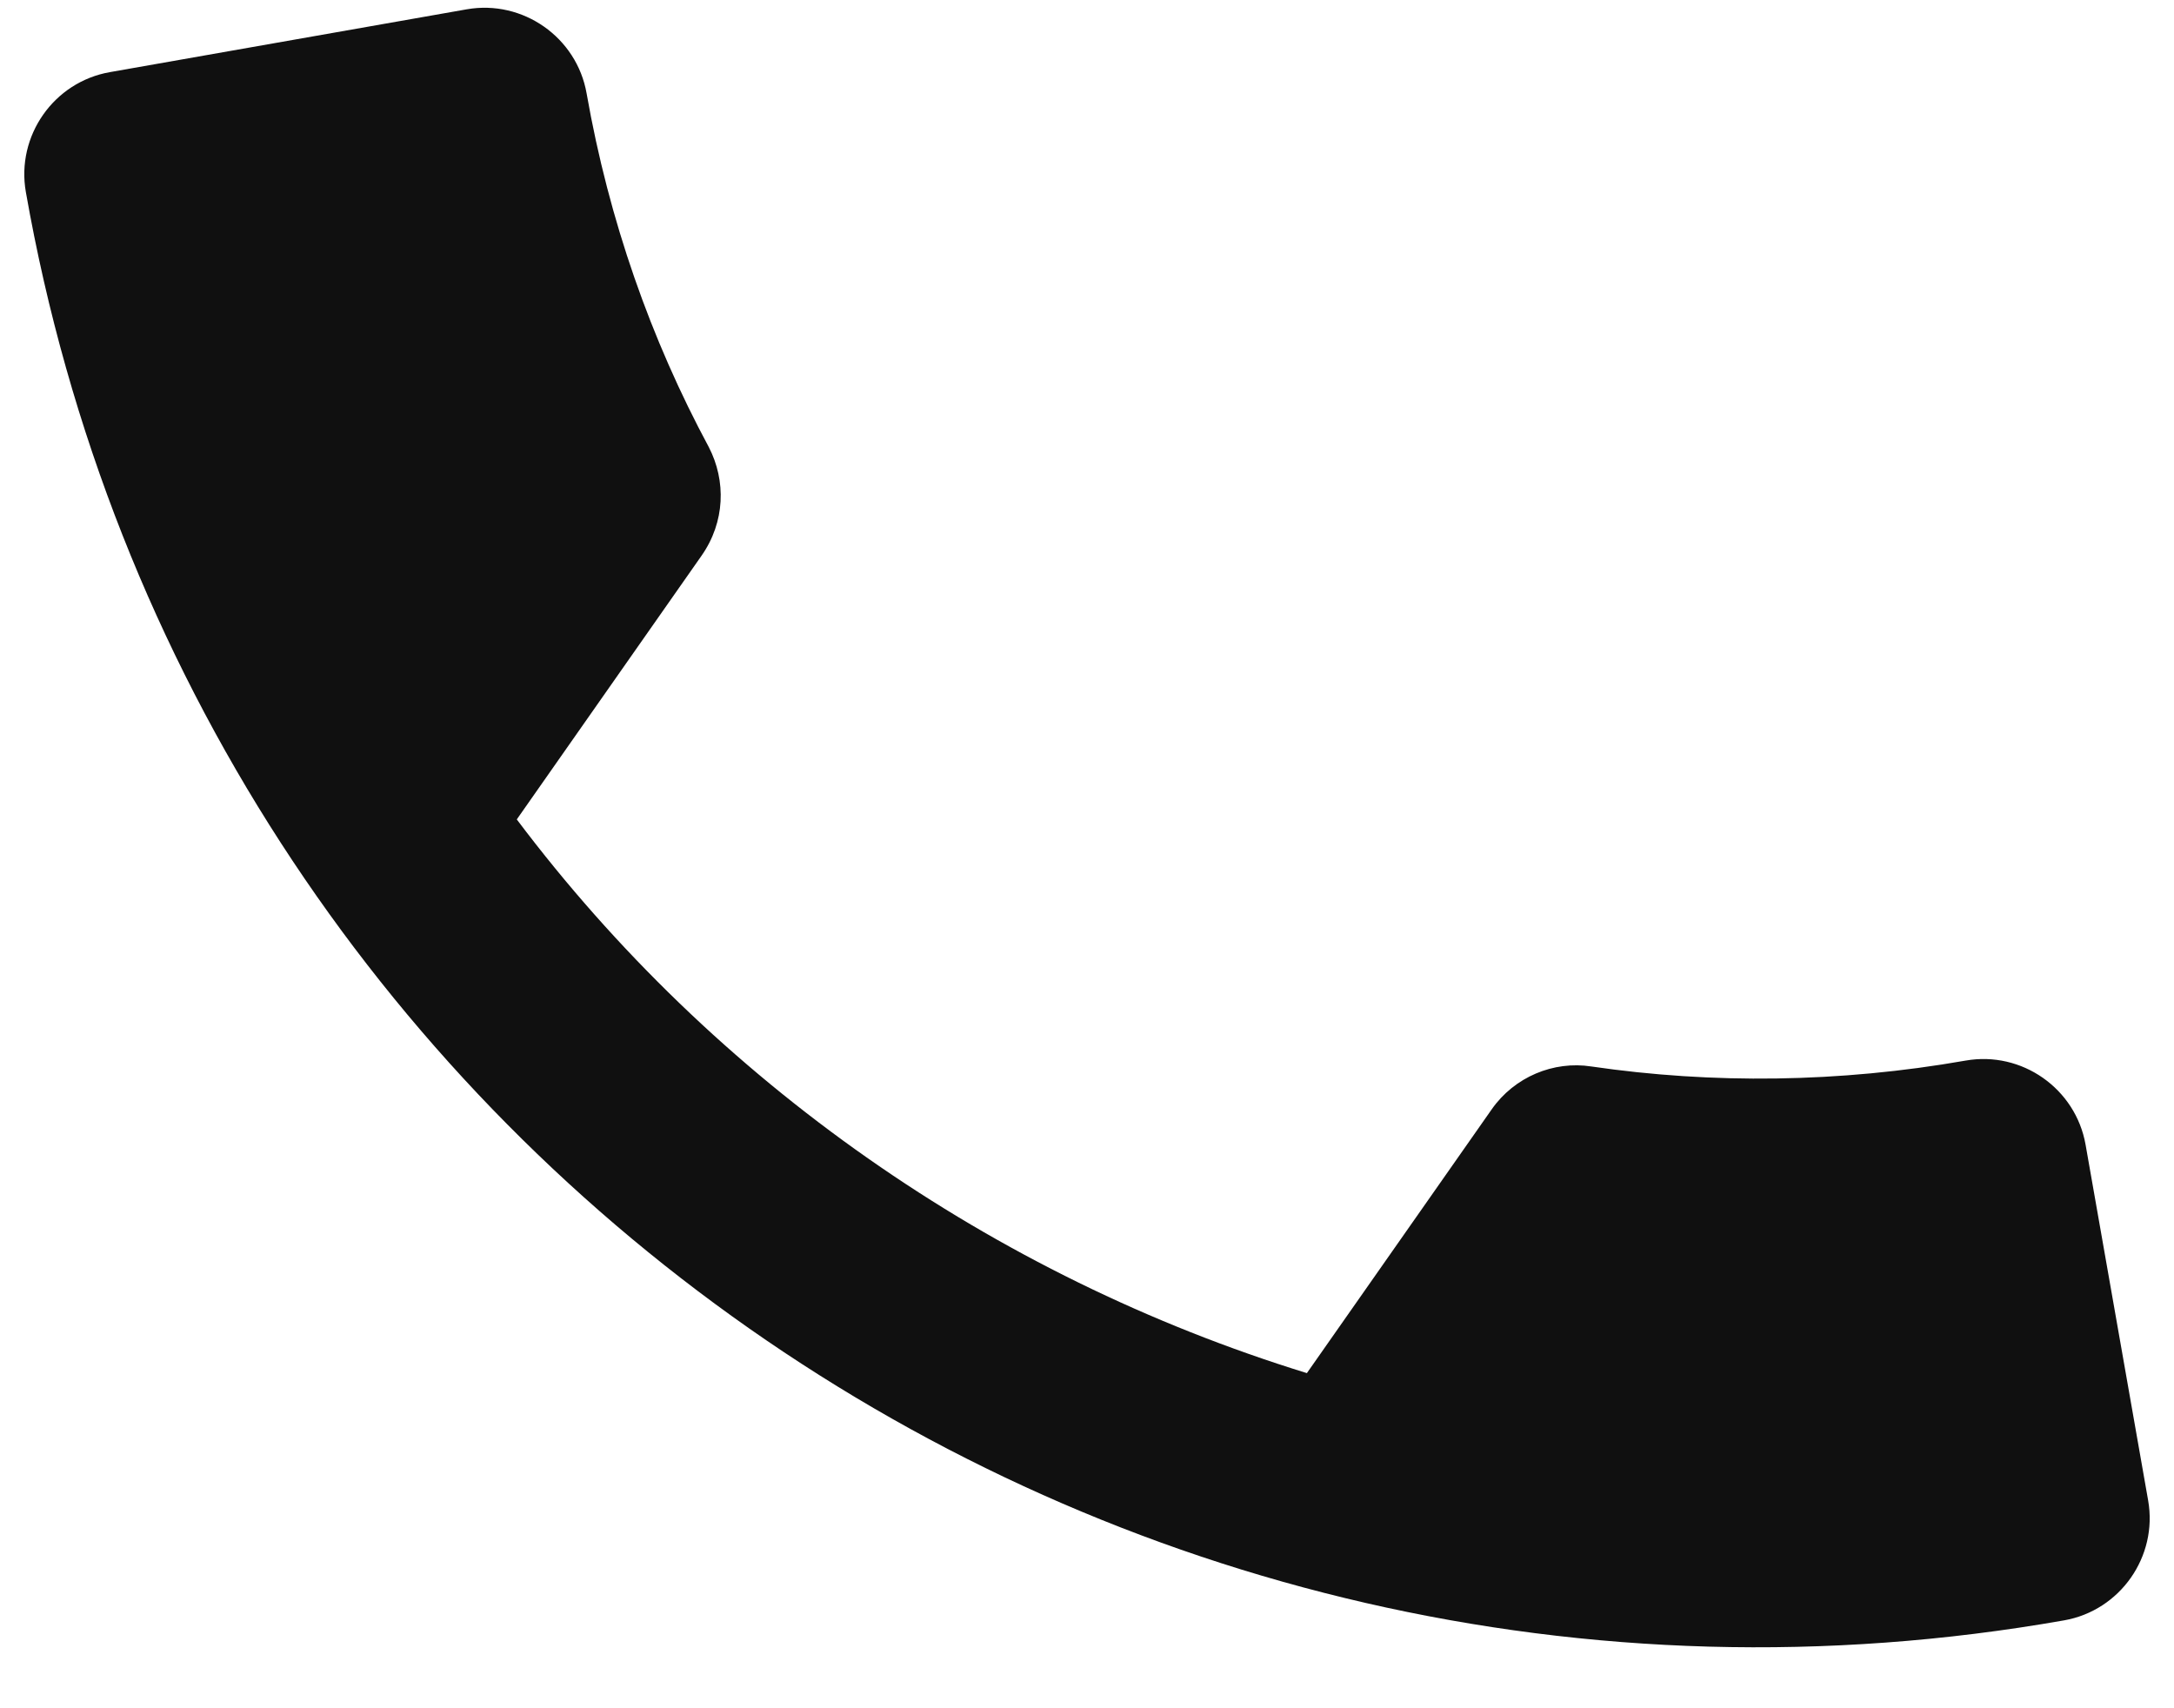 <svg width="28" height="22" viewBox="0 0 28 22" fill="none" xmlns="http://www.w3.org/2000/svg">
<path d="M6.656 10.553C9.201 13.936 12.781 16.434 16.832 17.684L19.213 14.286C19.505 13.869 20.009 13.659 20.497 13.735C22.053 13.962 23.688 13.945 25.316 13.659C26.039 13.532 26.733 14.018 26.861 14.741L27.667 19.324C27.794 20.046 27.307 20.741 26.585 20.868C14.255 23.038 2.503 14.804 0.333 2.473C0.206 1.751 0.692 1.056 1.415 0.929L6.011 0.12C6.733 -0.007 7.428 0.48 7.555 1.202C7.844 2.844 8.384 4.373 9.129 5.758C9.354 6.193 9.339 6.723 9.036 7.156L6.656 10.553Z" fill="#101010"/>
</svg>

